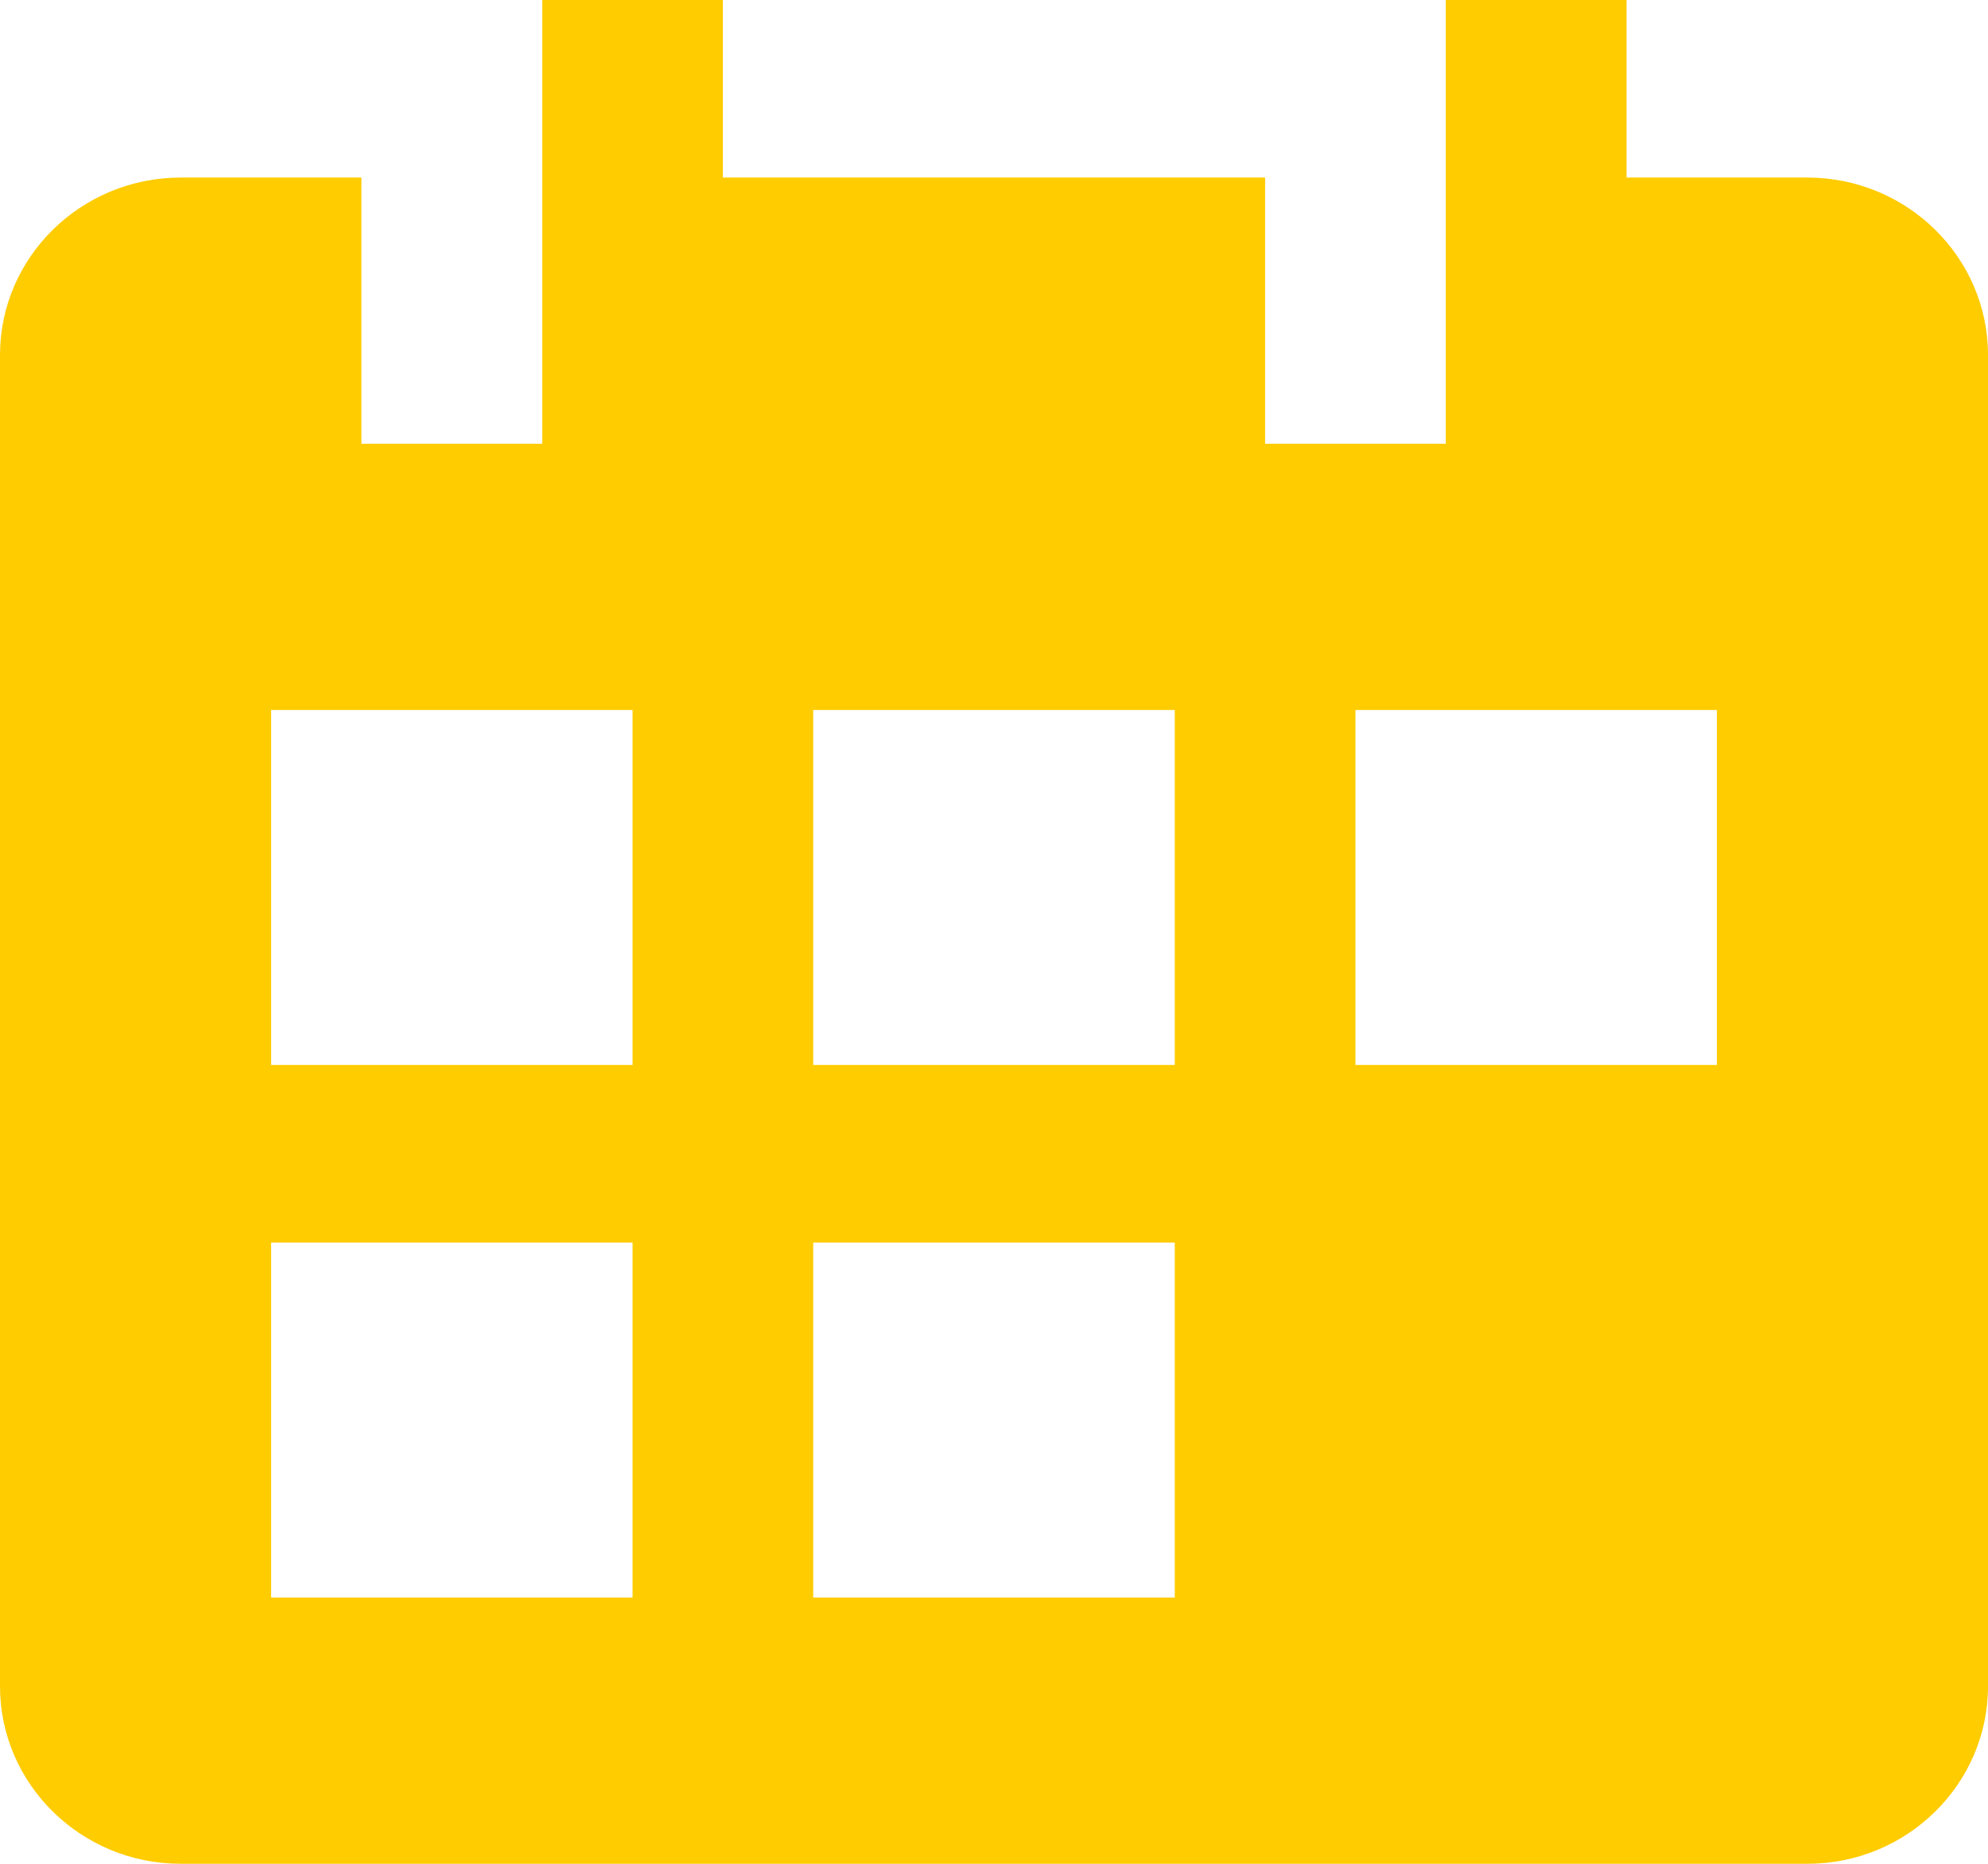 <svg width="16" height="15" viewBox="0 0 16 15" fill="none" xmlns="http://www.w3.org/2000/svg">
<path fill-rule="evenodd" clip-rule="evenodd" d="M13.818 8.571H10.909V5.714H13.818V8.571ZM9.455 8.571H6.545V5.714H9.455V8.571ZM9.455 12.857H6.545V10H9.455V12.857ZM5.091 8.571H2.182V5.714H5.091V8.571ZM5.091 12.857H2.182V10H5.091V12.857ZM14.546 1.429H13.091V0H11.636V3.571H10.182V1.429H5.818V0H4.364V3.571H2.909V1.429H1.455C0.652 1.429 0 2.07 0 2.857V13.571C0 14.359 0.652 15 1.455 15H14.546C15.348 15 16 14.359 16 13.571V2.857C16 2.07 15.348 1.429 14.546 1.429Z" fill="#FFCC00"/>
</svg>
